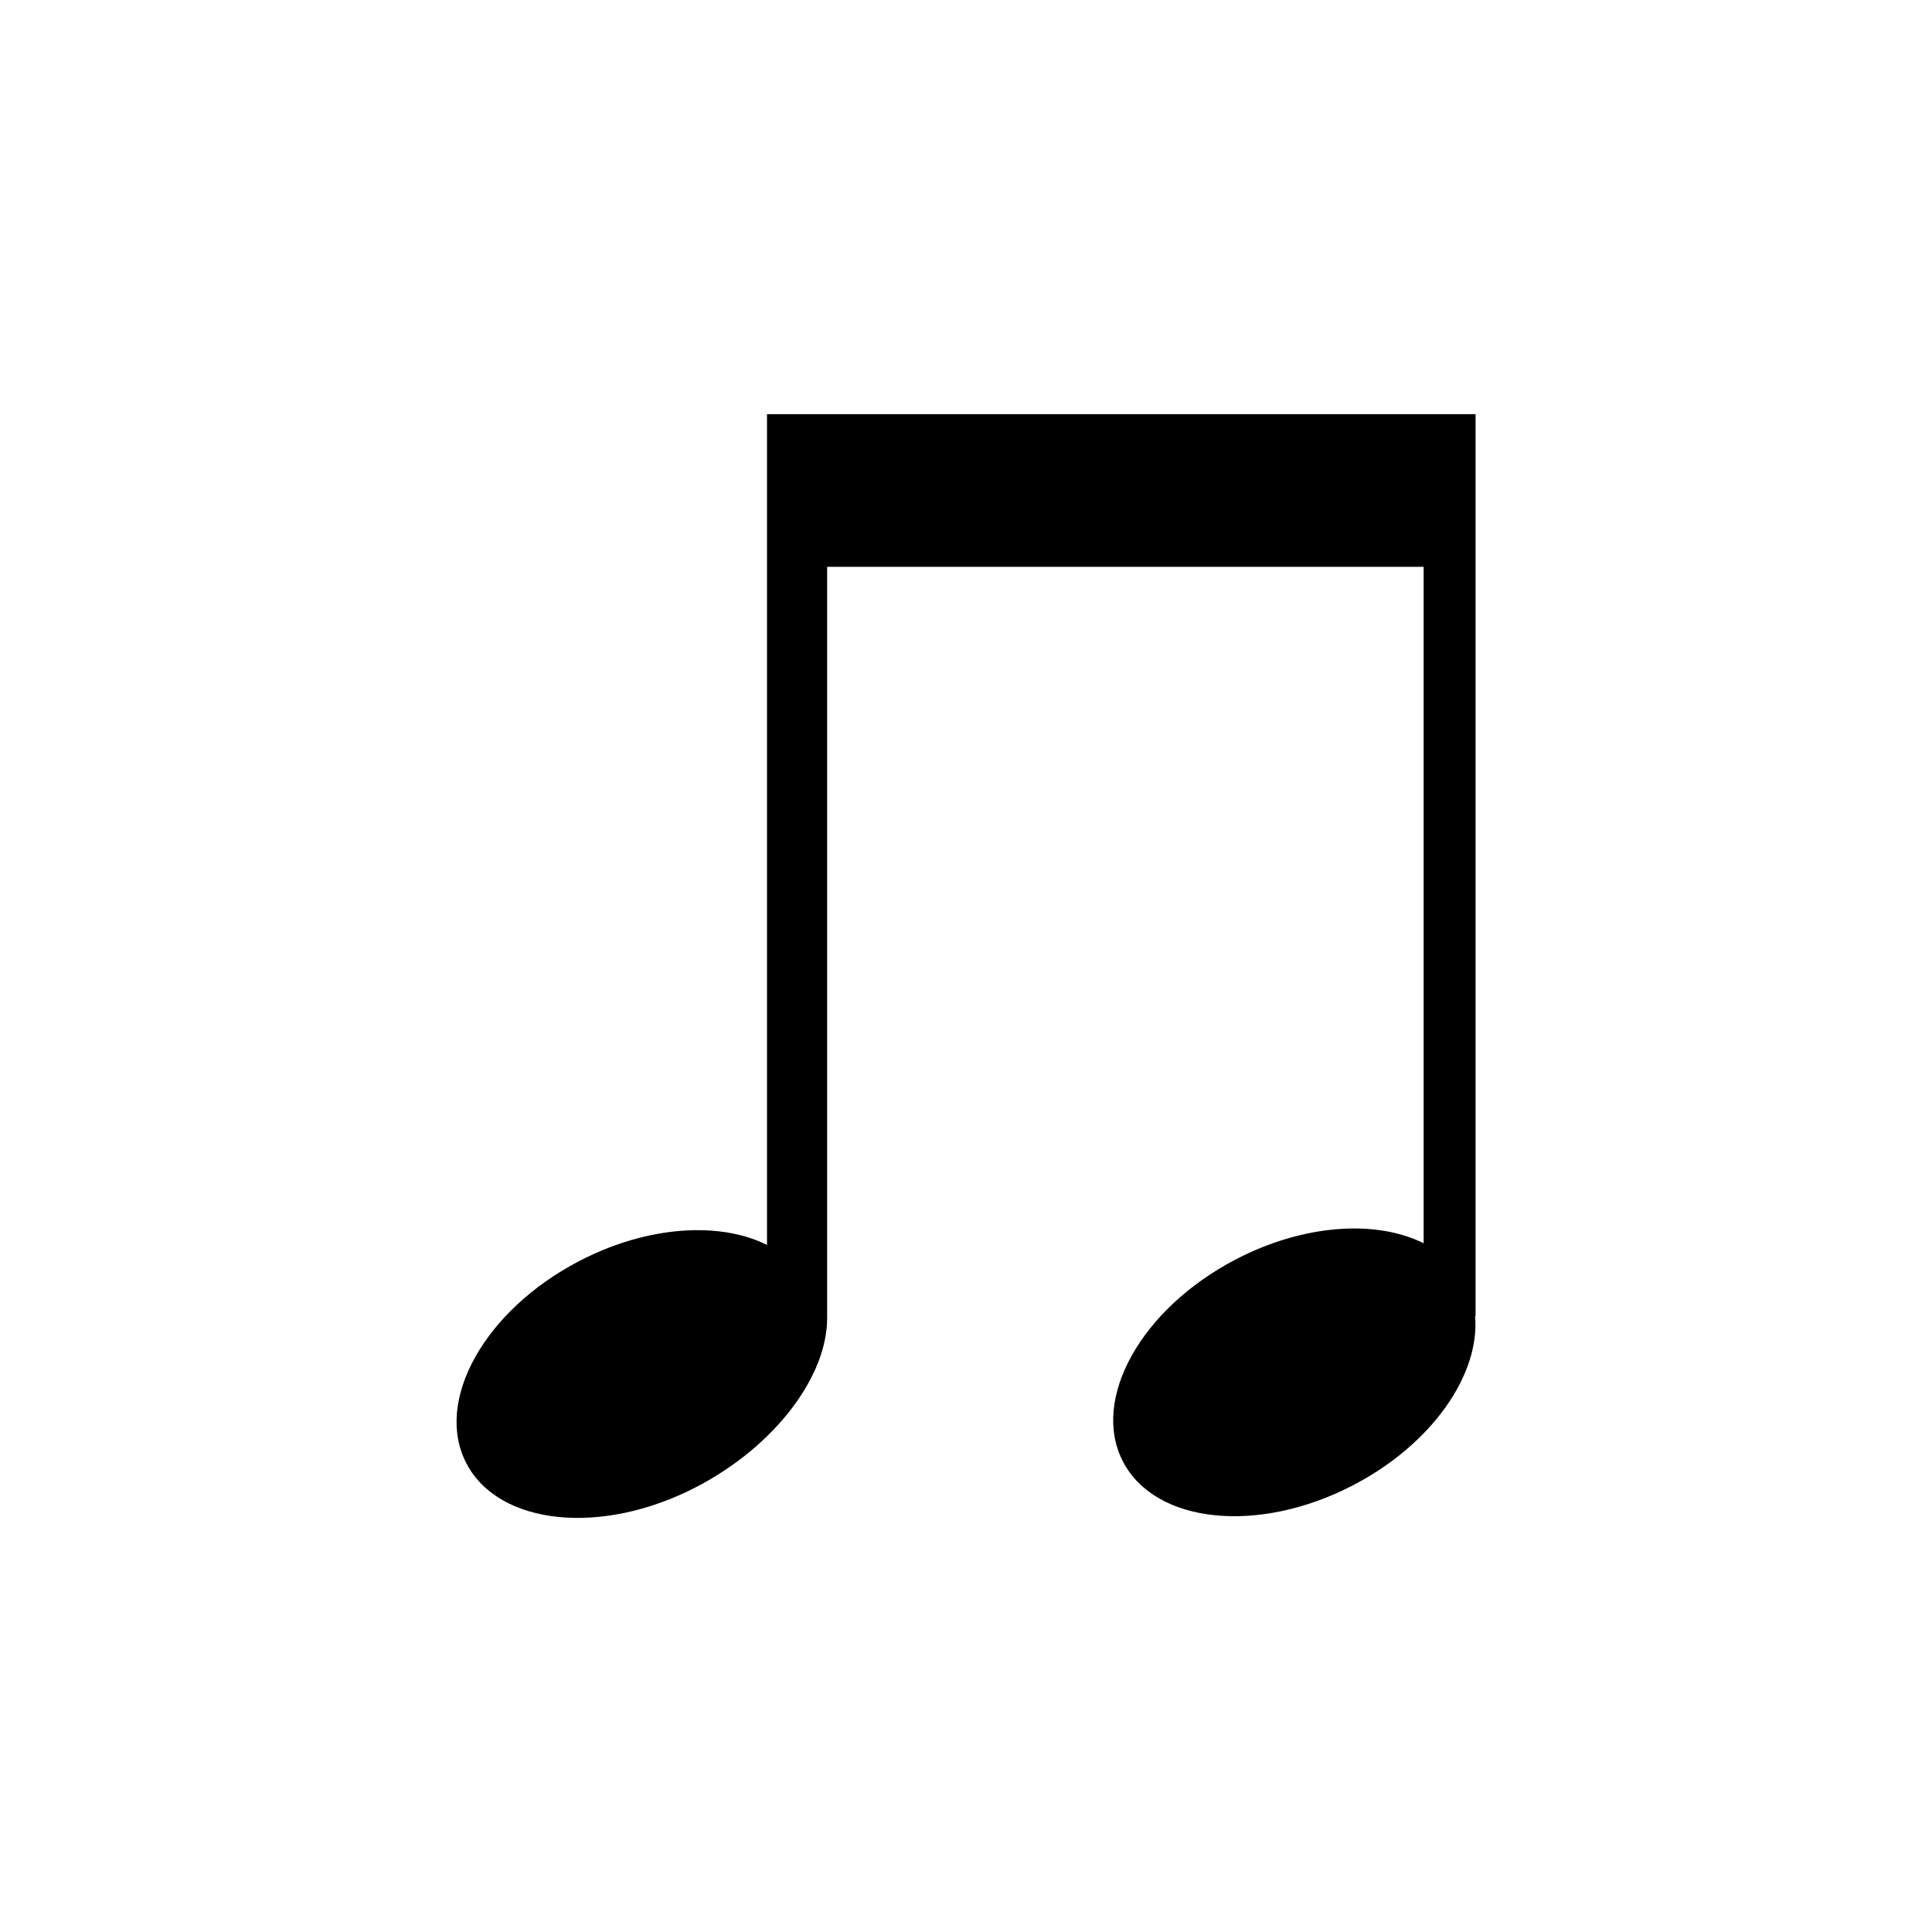 <?xml version="1.0" encoding="utf-8"?>
<!-- Generator: Adobe Illustrator 24.3.0, SVG Export Plug-In . SVG Version: 6.00 Build 0)  -->
<svg version="1.1" id="Layer_1" xmlns="http://www.w3.org/2000/svg" xmlns:xlink="http://www.w3.org/1999/xlink" x="0px" y="0px"
	 width="800px" height="800px" viewBox="0 0 800 800" style="enable-background:new 0 0 800 800;" xml:space="preserve">
<style type="text/css">
	.Drop_x0020_Shadow{fill:none;}
	.Outer_x0020_Glow_x0020_5_x0020_pt{fill:none;}
	.Blue_x0020_Neon{fill:none;stroke:#8AACDA;stroke-width:7;stroke-linecap:round;stroke-linejoin:round;}
	.Chrome_x0020_Highlight{fill:url(#SVGID_1_);stroke:#FFFFFF;stroke-width:0.363;stroke-miterlimit:1;}
	.Jive_GS{fill:#FFDD00;}
	.Alyssa_GS{fill:#A6D0E4;}
</style>
<linearGradient id="SVGID_1_" gradientUnits="userSpaceOnUse" x1="0" y1="0" x2="6.123234e-17" y2="-1">
	<stop  offset="0" style="stop-color:#656565"/>
	<stop  offset="0.618" style="stop-color:#1B1B1B"/>
	<stop  offset="0.629" style="stop-color:#545454"/>
	<stop  offset="0.983" style="stop-color:#3E3E3E"/>
</linearGradient>
<path d="M611,171.5H317.6v45.3v9.1v289.6c-19.6-9.8-49.6-8-77.8,6.7c-39.2,20.4-60.1,57.9-46.7,83.7c13.4,25.8,56.1,30.2,95.3,9.8
	c32.7-17,54.2-46,54.1-70V234.7h247v280.1c-19.6-9.8-49.6-8-77.8,6.7c-39.2,20.4-60.1,57.9-46.7,83.7c13.4,25.8,56.1,30.2,95.3,9.8
	c32.7-17,52.6-45.9,50.5-70h0.2V171.5z"/>
</svg>
